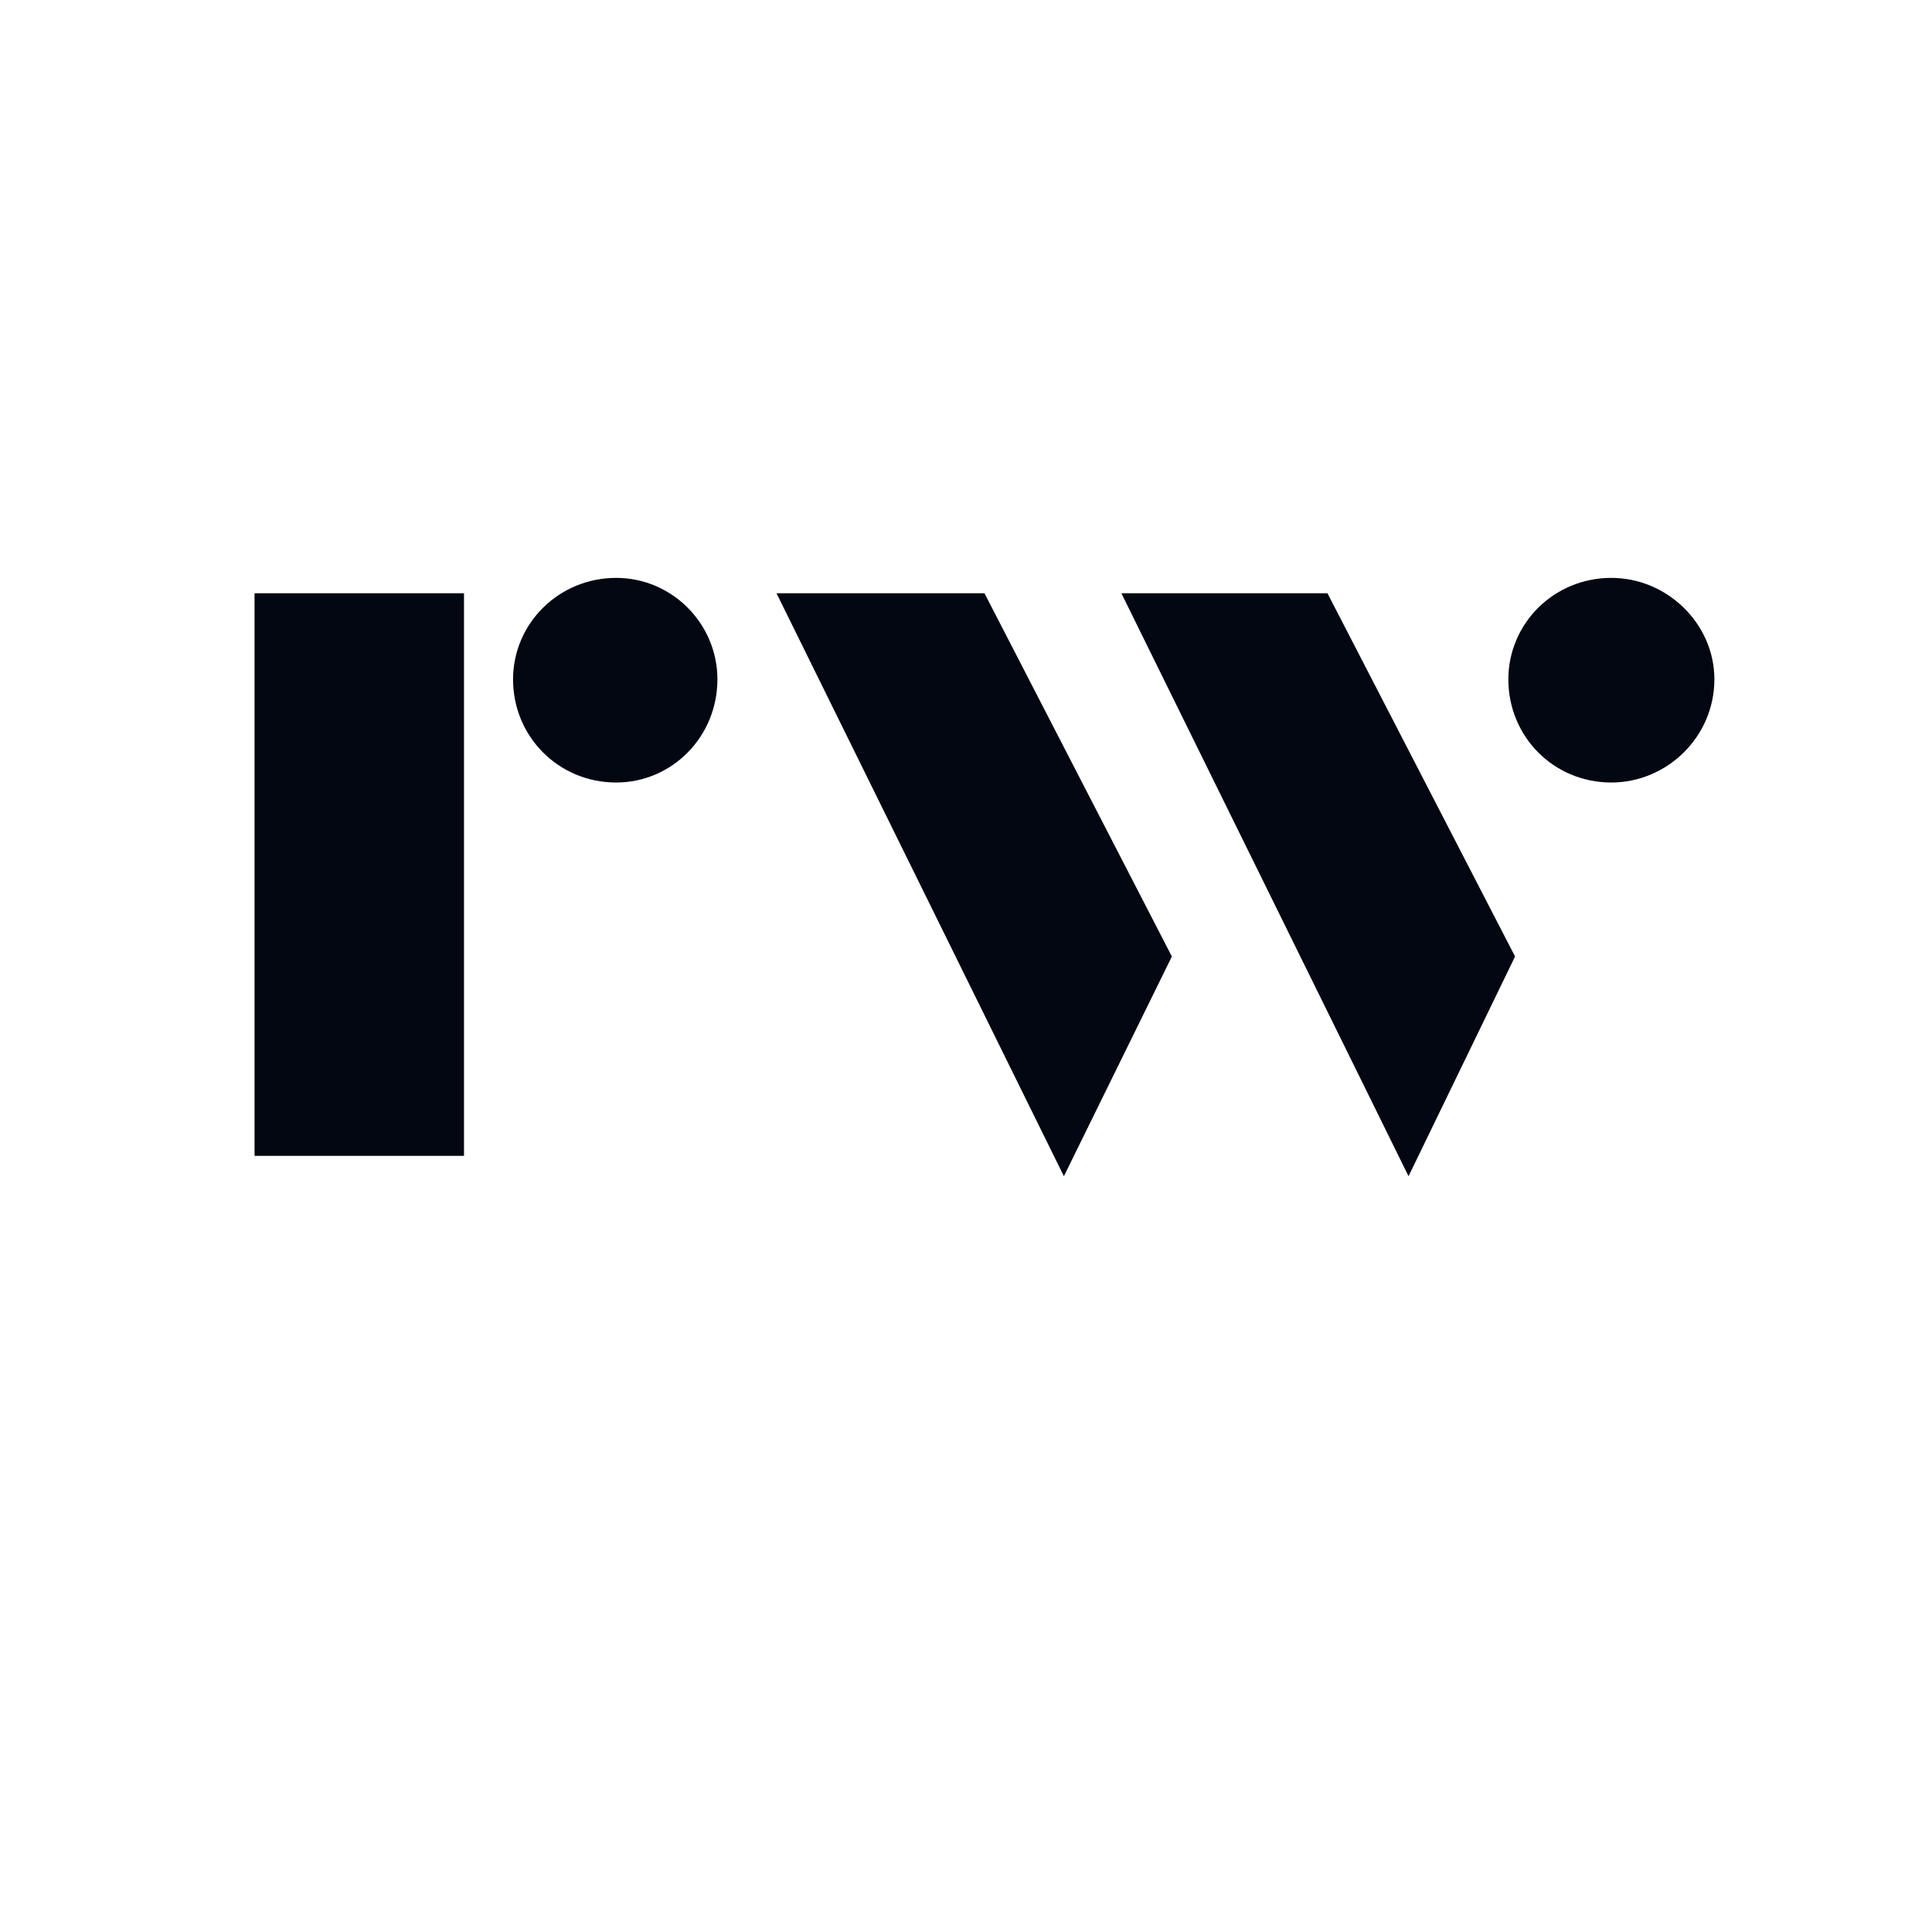 <svg xmlns="http://www.w3.org/2000/svg" xmlns:xlink="http://www.w3.org/1999/xlink" width="48" zoomAndPan="magnify" viewBox="0 0 36 36" height="48" preserveAspectRatio="xMidYMid meet" version="1.0"><defs><g/></defs><g fill="#030712" fill-opacity="1"><g transform="translate(3.419, 21.538)"><g><path d="M 8.062 -6.957 C 9.102 -6.957 9.949 -7.809 9.949 -8.879 C 9.949 -9.918 9.102 -10.77 8.062 -10.77 C 6.992 -10.77 6.141 -9.918 6.141 -8.879 C 6.141 -7.809 6.992 -6.957 8.062 -6.957 Z M 1.324 0 L 5.227 0 L 5.227 -10.484 L 1.324 -10.484 Z M 1.324 0 "/></g></g></g><g fill="#030712" fill-opacity="1"><g transform="translate(13.84, 21.538)"><g><path d="M 16.184 -6.957 C 17.223 -6.957 18.105 -7.809 18.105 -8.879 C 18.105 -9.918 17.223 -10.77 16.184 -10.77 C 15.113 -10.77 14.266 -9.918 14.266 -8.879 C 14.266 -7.809 15.113 -6.957 16.184 -6.957 Z M 5.984 0.379 L 7.996 -3.715 L 4.504 -10.484 L 0.629 -10.484 Z M 12.406 0.379 L 14.391 -3.715 L 10.895 -10.484 L 7.055 -10.484 Z M 12.406 0.379 "/></g></g></g></svg>